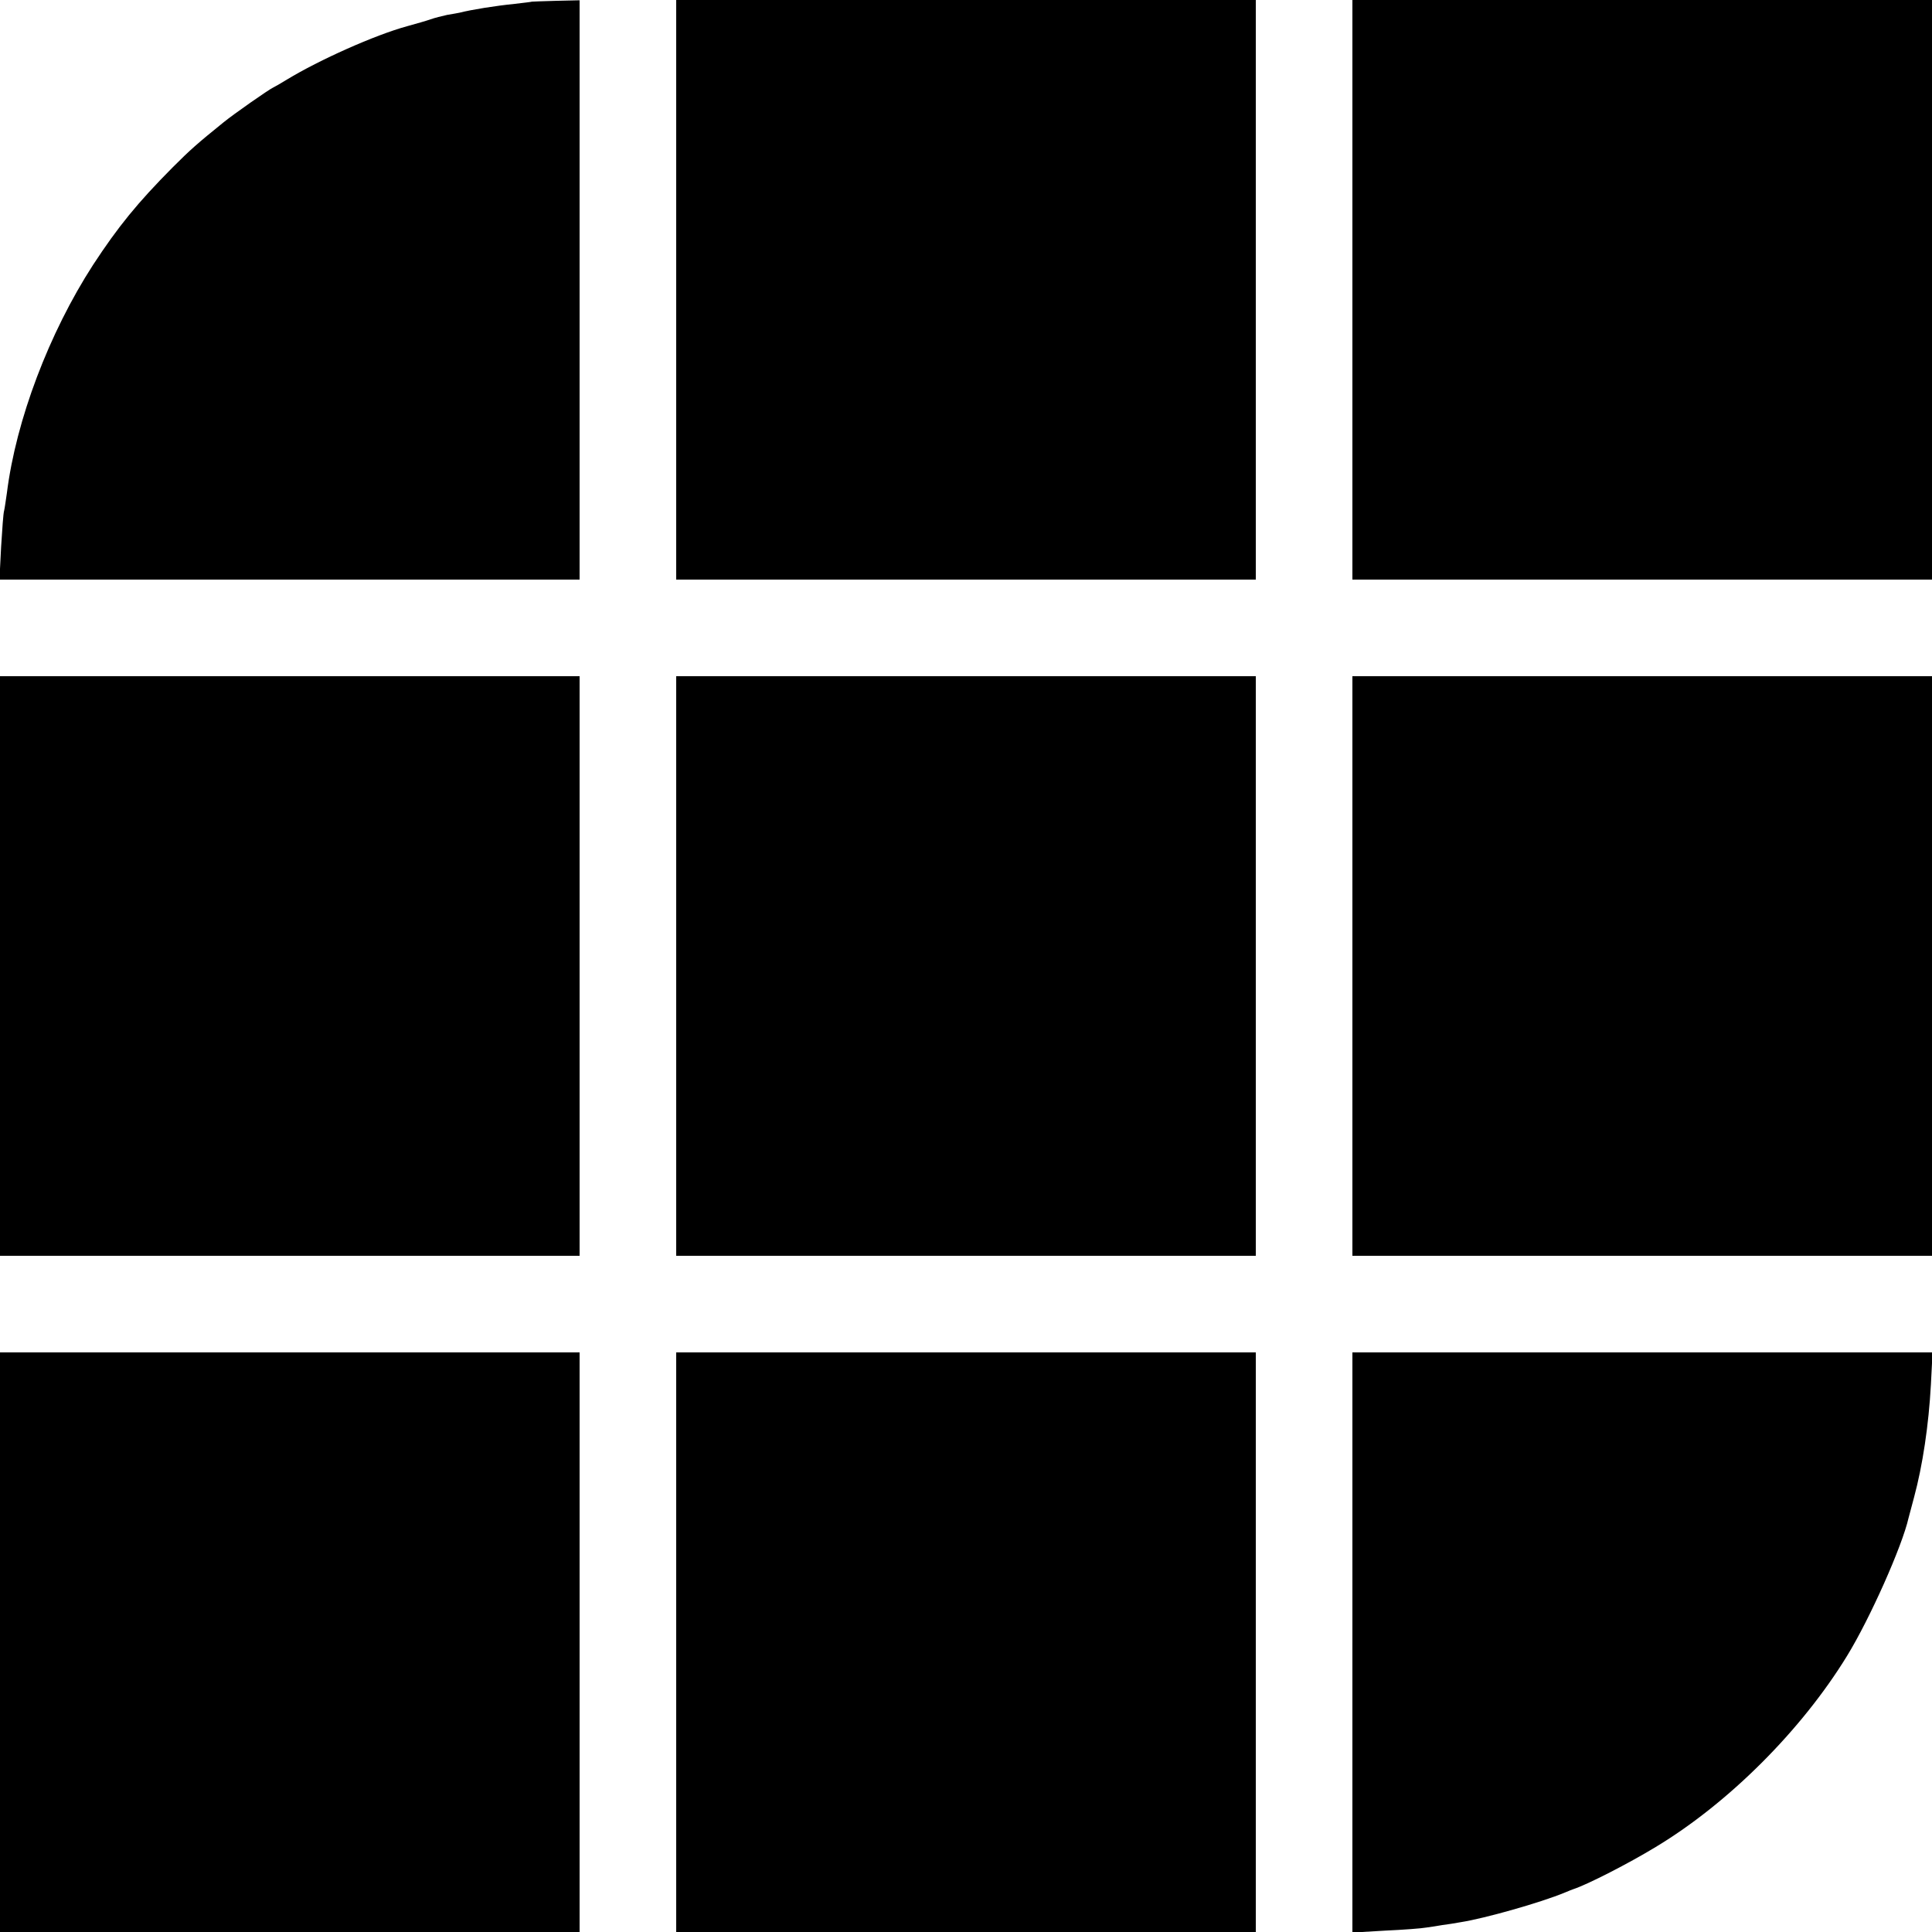<?xml version="1.0" standalone="no"?>
<!DOCTYPE svg PUBLIC "-//W3C//DTD SVG 20010904//EN"
 "http://www.w3.org/TR/2001/REC-SVG-20010904/DTD/svg10.dtd">
<svg version="1.0" xmlns="http://www.w3.org/2000/svg"
 width="700pt" height="700pt" viewBox="0 0 700 700"
 preserveAspectRatio="xMidYMid meet">
<g transform="translate(0,700) scale(0.1,-0.1)"
fill="#000000" stroke="none">
<path d="M1927 6994 c-1 -1 -29 -4 -62 -8 -70 -7 -157 -21 -200 -32 -5 -1 -26
-5 -45 -8 -19 -4 -46 -11 -60 -16 -14 -5 -52 -16 -85 -25 -117 -32 -318 -122
-435 -193 -19 -12 -42 -25 -50 -29 -17 -8 -143 -96 -181 -127 -94 -76 -119
-98 -183 -162 -128 -129 -198 -215 -289 -354 -159 -246 -279 -562 -312 -826
-4 -27 -8 -56 -10 -64 -3 -8 -7 -68 -11 -132 l-6 -118 1051 0 1051 0 0 1050 0
1049 -86 -2 c-47 -1 -86 -3 -87 -3z"/>
<path d="M2450 5950 l0 -1050 1050 0 1050 0 0 1050 0 1050 -1050 0 -1050 0 0
-1050z"/>
<path d="M4900 5950 l0 -1050 1050 0 1050 0 0 1050 0 1050 -1050 0 -1050 0 0
-1050z"/>
<path d="M0 3500 l0 -1050 1050 0 1050 0 0 1050 0 1050 -1050 0 -1050 0 0
-1050z"/>
<path d="M2450 3500 l0 -1050 1050 0 1050 0 0 1050 0 1050 -1050 0 -1050 0 0
-1050z"/>
<path d="M4900 3500 l0 -1050 1050 0 1050 0 0 1050 0 1050 -1050 0 -1050 0 0
-1050z"/>
<path d="M0 1050 l0 -1050 1050 0 1050 0 0 1050 0 1050 -1050 0 -1050 0 0
-1050z"/>
<path d="M2450 1050 l0 -1050 1050 0 1050 0 0 1050 0 1050 -1050 0 -1050 0 0
-1050z"/>
<path d="M4900 1049 l0 -1051 119 7 c66 3 132 8 148 11 15 2 42 6 58 9 17 2
48 7 70 11 83 13 286 70 375 107 14 6 27 11 30 12 52 17 202 94 299 153 264
159 528 423 693 692 83 135 200 398 223 500 2 8 11 42 20 75 31 115 53 261 61
408 l6 117 -1051 0 -1051 0 0 -1051z"/>
</g>
</svg>
